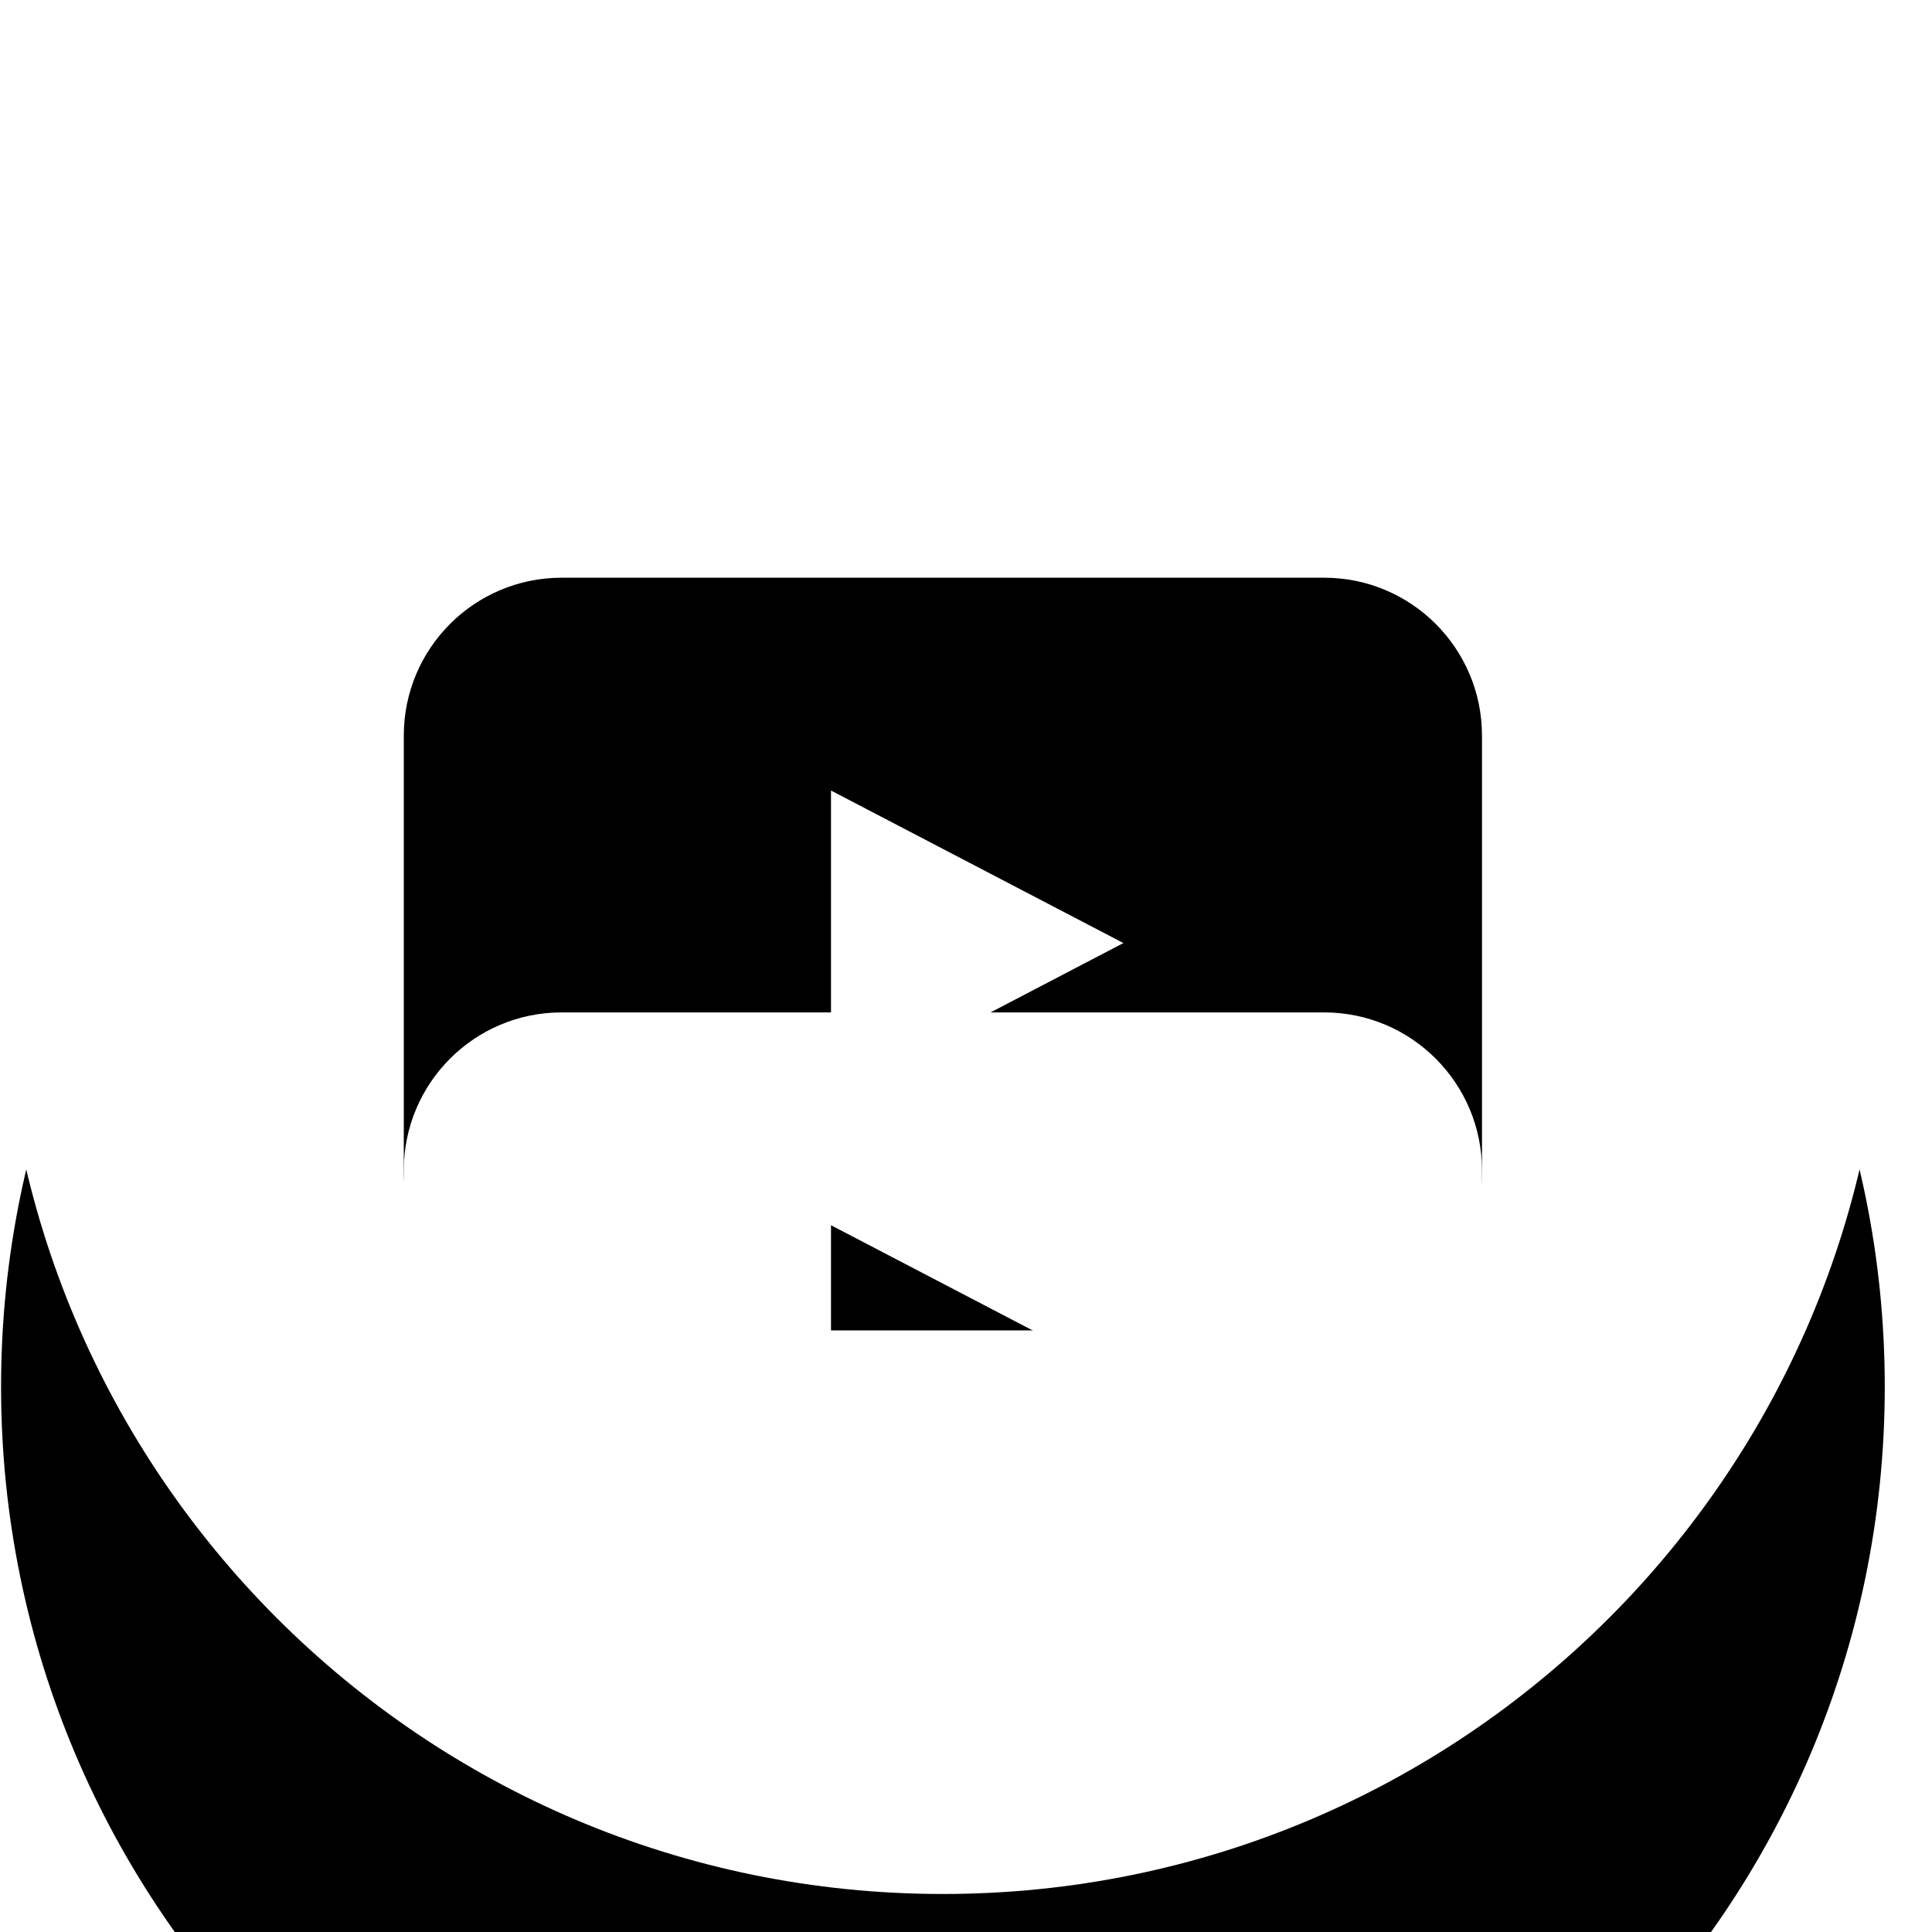 <?xml version="1.0" encoding="UTF-8"?>
<svg width="40px" height="40px" viewBox="0 0 40 40" version="1.1" xmlns="http://www.w3.org/2000/svg" xmlns:xlink="http://www.w3.org/1999/xlink">
    <!-- Generator: Sketch 51.2 (57519) - http://www.bohemiancoding.com/sketch -->
    <title>icon/redes/youtube blanco</title>
    <desc>Created with Sketch.</desc>
    <defs>
        <path d="M19.52,0.213 C8.752,0.213 0.022,8.944 0.022,19.712 C0.022,30.484 8.752,39.213 19.52,39.213 C30.292,39.213 39.022,30.484 39.022,19.712 C39.022,8.944 30.292,0.213 19.52,0.213 M17.205,22.685 L17.205,16.367 L23.259,19.525 L17.205,22.685 Z M27.416,11.961 L11.627,11.961 C9.823,11.961 8.36,13.425 8.36,15.231 L8.36,24.275 C8.36,26.082 9.823,27.545 11.627,27.545 L27.416,27.545 C29.22,27.545 30.683,26.082 30.683,24.275 L30.683,15.231 C30.683,13.425 29.22,11.961 27.416,11.961 Z" id="path-1"></path>
        <filter x="-73.1%" y="-50.0%" width="246.2%" height="246.2%" filterUnits="objectBoundingBox" id="filter-2">
            <feOffset dx="0" dy="7" in="SourceAlpha" result="shadowOffsetOuter1"></feOffset>
            <feGaussianBlur stdDeviation="7" in="shadowOffsetOuter1" result="shadowBlurOuter1"></feGaussianBlur>
            <feColorMatrix values="0 0 0 0 0.129   0 0 0 0 0.145   0 0 0 0 0.161  0 0 0 0.1 0" type="matrix" in="shadowBlurOuter1" result="shadowMatrixOuter1"></feColorMatrix>
            <feOffset dx="0" dy="2" in="SourceAlpha" result="shadowOffsetOuter2"></feOffset>
            <feGaussianBlur stdDeviation="2" in="shadowOffsetOuter2" result="shadowBlurOuter2"></feGaussianBlur>
            <feColorMatrix values="0 0 0 0 0.129   0 0 0 0 0.145   0 0 0 0 0.161  0 0 0 0.1 0" type="matrix" in="shadowBlurOuter2" result="shadowMatrixOuter2"></feColorMatrix>
            <feMerge>
                <feMergeNode in="shadowMatrixOuter1"></feMergeNode>
                <feMergeNode in="shadowMatrixOuter2"></feMergeNode>
            </feMerge>
        </filter>
    </defs>
    <g id="icon/redes/youtube-blanco" stroke="none" stroke-width="1" fill="none" fill-rule="evenodd">
        <g id="Fill-27">
            <use fill="black" fill-opacity="1" filter="url(#filter-2)" xlink:href="#path-1"></use>
            <use fill="#FFFFFF" fill-rule="evenodd" xlink:href="#path-1"></use>
        </g>
    </g>
</svg>